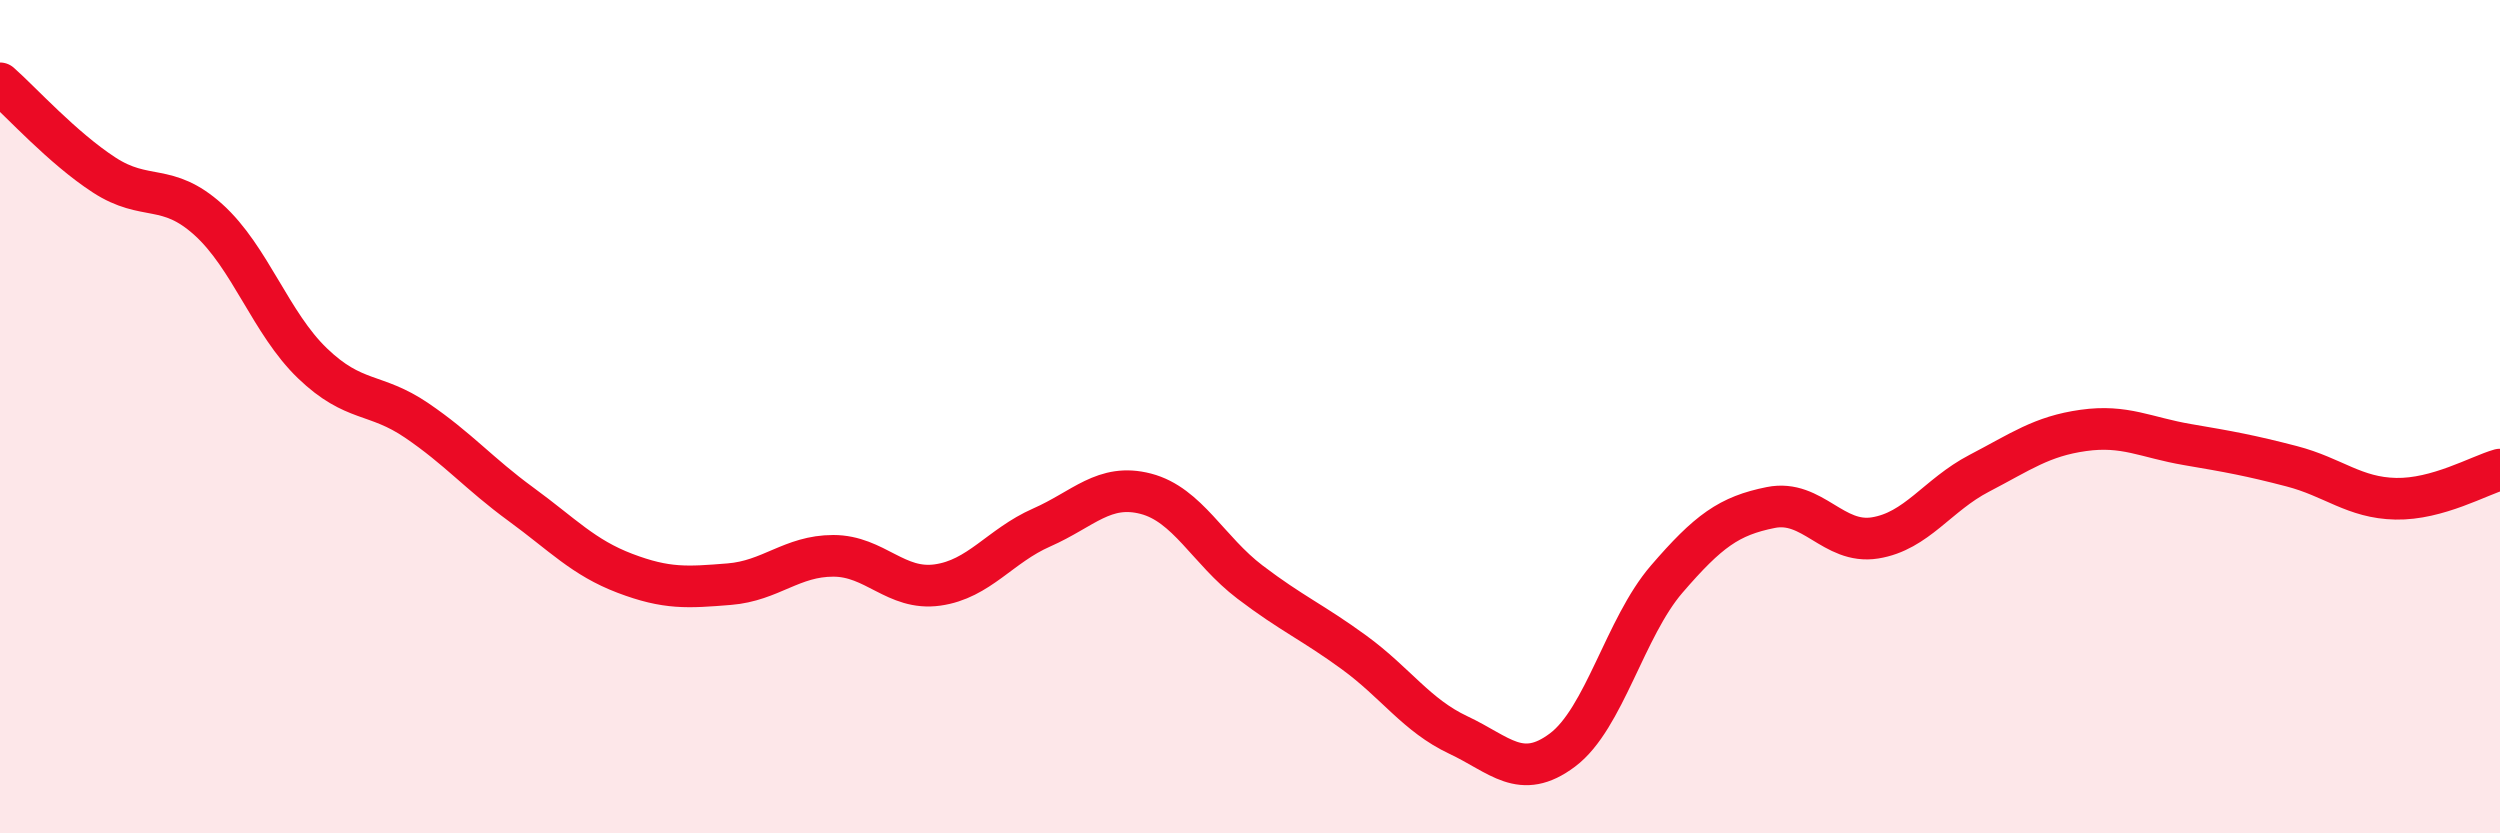 
    <svg width="60" height="20" viewBox="0 0 60 20" xmlns="http://www.w3.org/2000/svg">
      <path
        d="M 0,2 C 0.5,2.44 1.5,3.55 2.5,4.2 C 3.5,4.85 4,4.37 5,5.27 C 6,6.17 6.5,7.76 7.5,8.72 C 8.5,9.68 9,9.41 10,10.09 C 11,10.77 11.5,11.37 12.5,12.1 C 13.5,12.83 14,13.38 15,13.76 C 16,14.14 16.5,14.1 17.5,14.02 C 18.5,13.94 19,13.34 20,13.34 C 21,13.34 21.5,14.18 22.5,14.04 C 23.5,13.9 24,13.1 25,12.66 C 26,12.22 26.5,11.59 27.5,11.85 C 28.5,12.11 29,13.21 30,13.97 C 31,14.73 31.5,14.93 32.5,15.66 C 33.5,16.39 34,17.17 35,17.64 C 36,18.11 36.5,18.75 37.5,18 C 38.5,17.25 39,15.06 40,13.9 C 41,12.74 41.5,12.38 42.5,12.18 C 43.5,11.98 44,13.07 45,12.91 C 46,12.75 46.5,11.88 47.5,11.36 C 48.5,10.84 49,10.47 50,10.33 C 51,10.19 51.5,10.5 52.5,10.67 C 53.5,10.84 54,10.93 55,11.19 C 56,11.45 56.5,11.95 57.5,11.97 C 58.5,11.99 59.5,11.41 60,11.27L60 20L0 20Z"
        fill="#EB0A25"
        opacity="0.1"
        stroke-linecap="round"
        stroke-linejoin="round"
      />
      <path
        d="M 0,2 C 0.5,2.44 1.5,3.55 2.5,4.2 C 3.5,4.85 4,4.37 5,5.27 C 6,6.17 6.5,7.76 7.5,8.72 C 8.5,9.68 9,9.41 10,10.09 C 11,10.77 11.5,11.37 12.5,12.1 C 13.5,12.83 14,13.38 15,13.76 C 16,14.14 16.5,14.1 17.5,14.02 C 18.5,13.94 19,13.34 20,13.34 C 21,13.34 21.5,14.18 22.5,14.04 C 23.5,13.9 24,13.1 25,12.66 C 26,12.22 26.5,11.59 27.5,11.85 C 28.5,12.11 29,13.21 30,13.97 C 31,14.73 31.5,14.93 32.5,15.66 C 33.5,16.39 34,17.17 35,17.64 C 36,18.11 36.5,18.75 37.5,18 C 38.5,17.25 39,15.06 40,13.9 C 41,12.74 41.5,12.38 42.5,12.18 C 43.5,11.98 44,13.07 45,12.91 C 46,12.75 46.5,11.88 47.5,11.36 C 48.5,10.84 49,10.47 50,10.33 C 51,10.19 51.5,10.5 52.5,10.67 C 53.5,10.84 54,10.93 55,11.19 C 56,11.45 56.5,11.95 57.5,11.97 C 58.5,11.99 59.5,11.41 60,11.27"
        stroke="#EB0A25"
        stroke-width="1"
        fill="none"
        stroke-linecap="round"
        stroke-linejoin="round"
      />
    </svg>
  